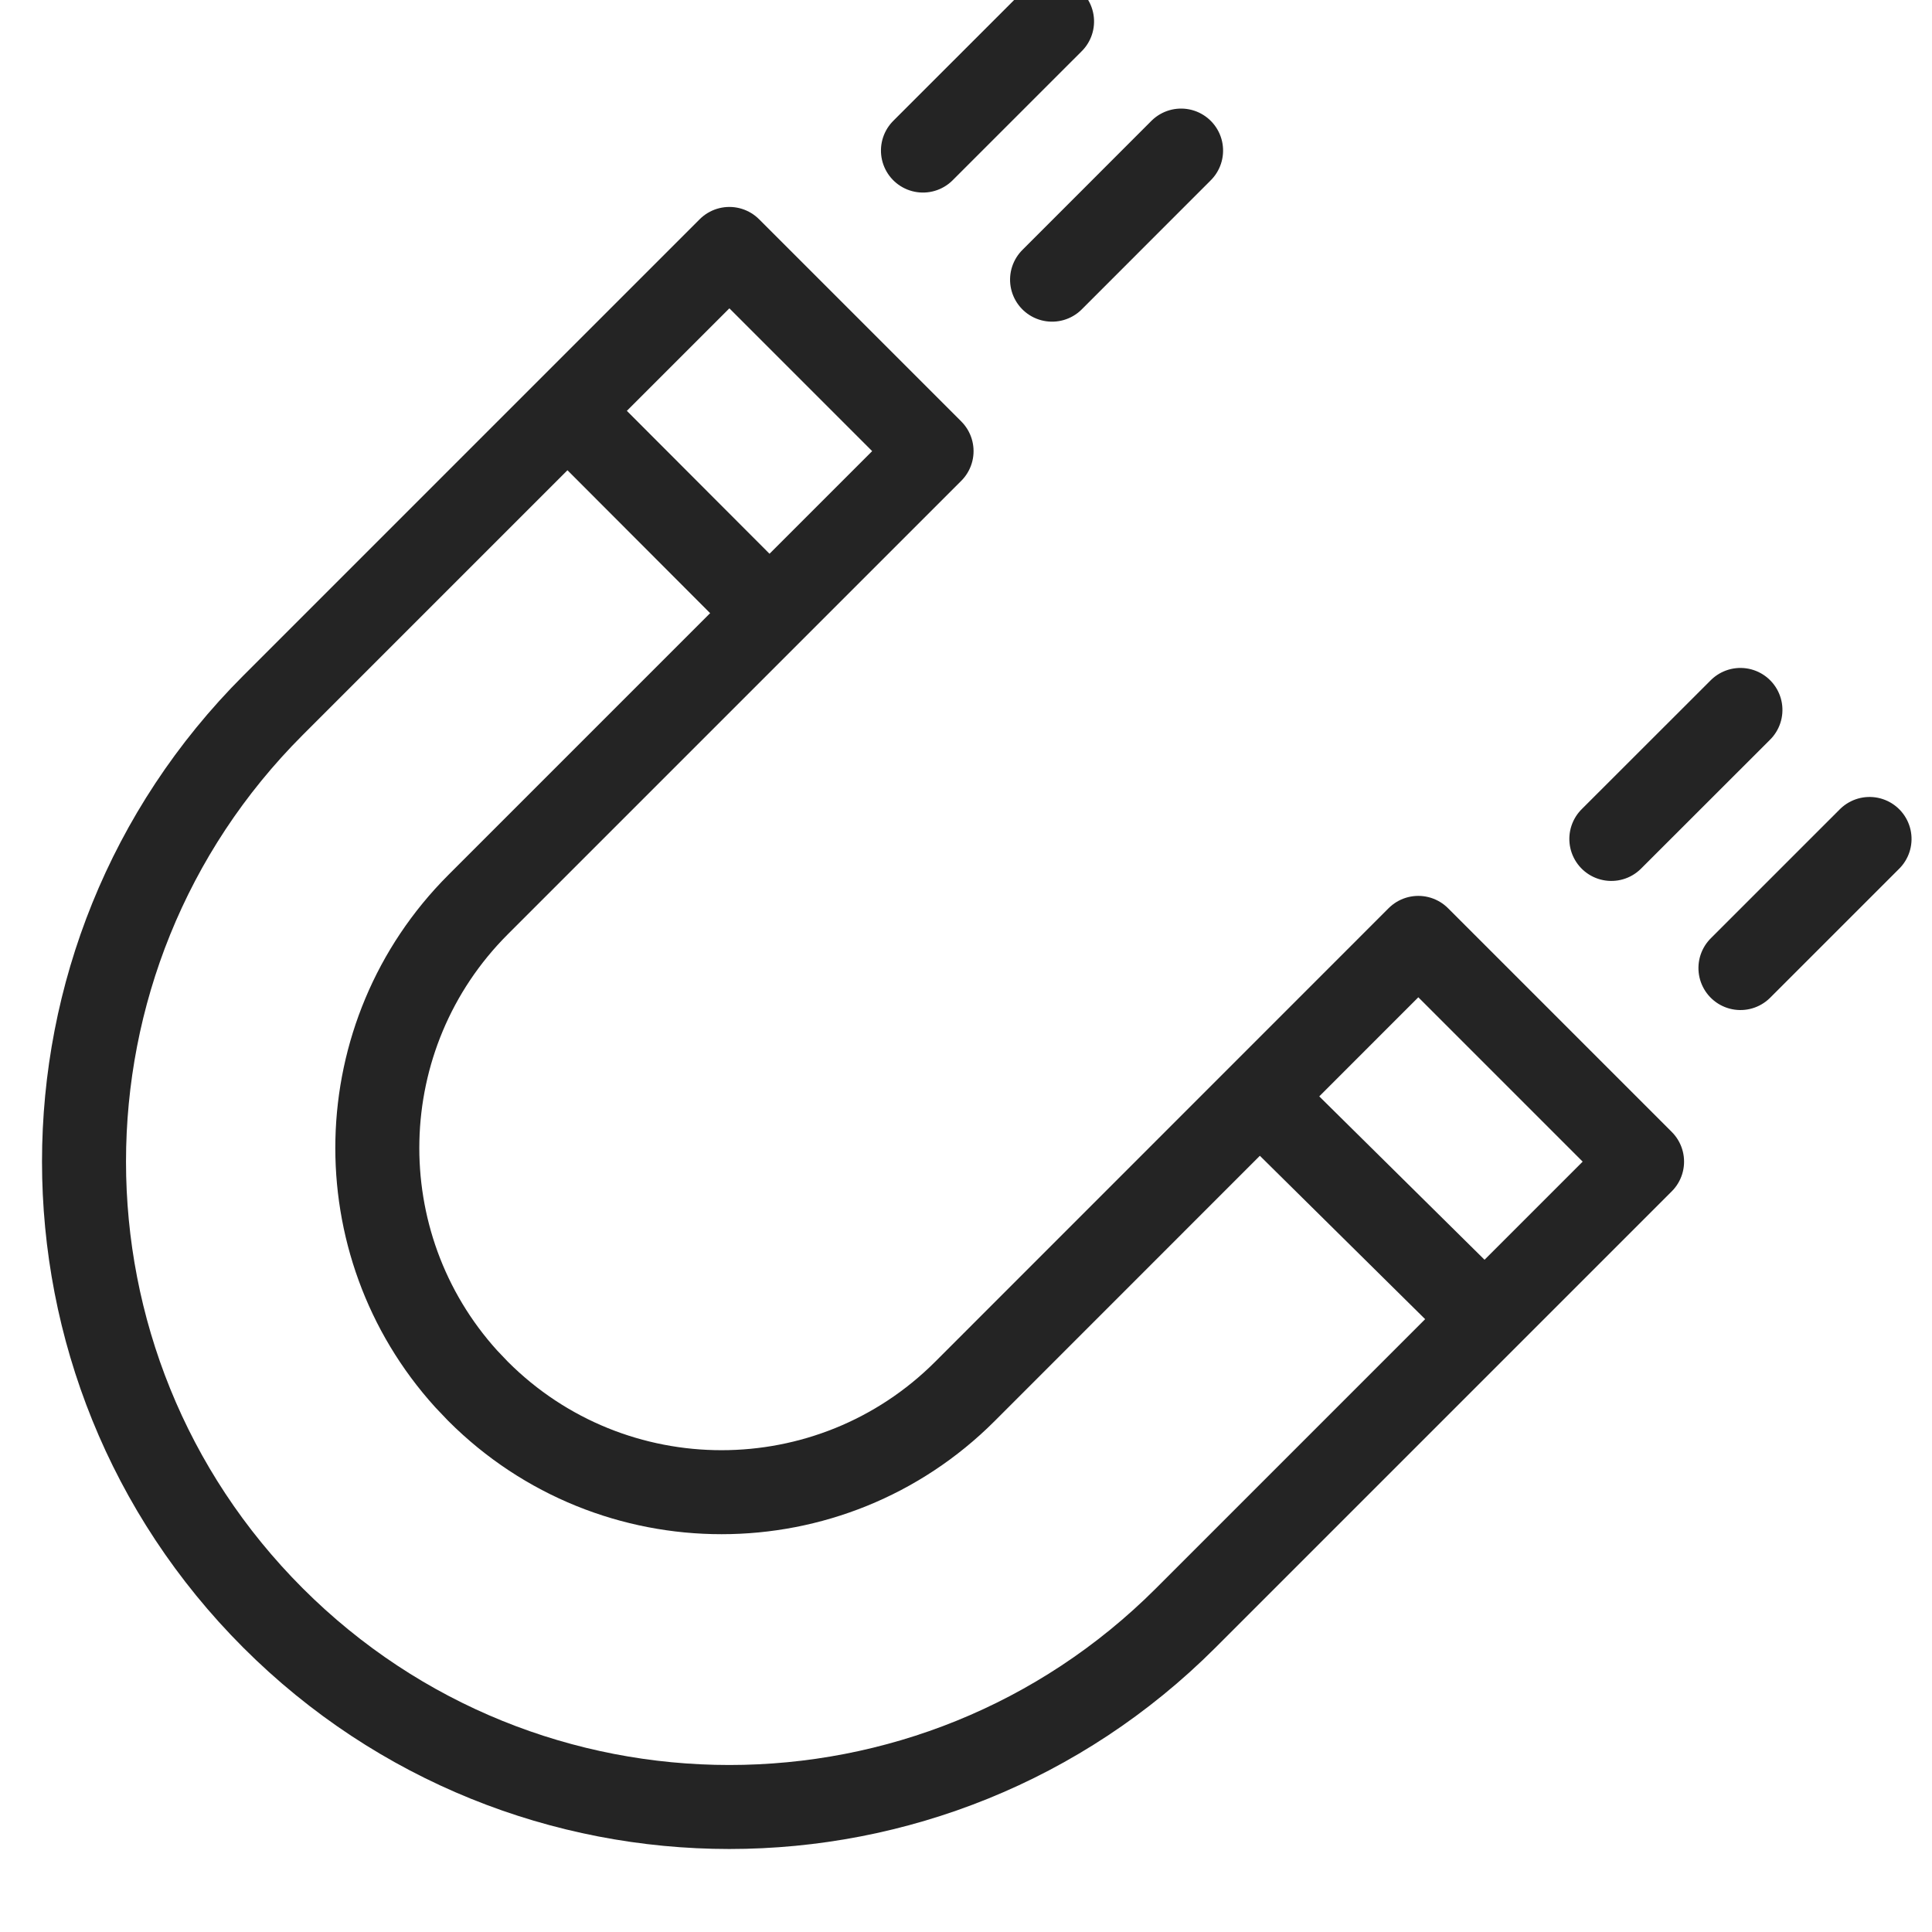 <?xml version="1.0" encoding="UTF-8"?>
<svg width="23px" height="23px" viewBox="0 0 23 23" version="1.1" xmlns="http://www.w3.org/2000/svg" xmlns:xlink="http://www.w3.org/1999/xlink">
    <title>icon black/kvízy</title>
    <g id="Landing-Page" stroke="none" stroke-width="1" fill="none" fill-rule="evenodd">
        <g id="Landing-Page_open" transform="translate(-78, -868)">
            <g id="top" transform="translate(100, 139)"></g>
            <g id="box-1" transform="translate(50, 733)">
                <g id="Group-7" stroke-linecap="round" stroke-linejoin="round">
                    <g transform="translate(29, 131)" id="Group">
                        <g transform="translate(0, 4)" id="icon-black/kvízy" stroke="#242424">
                            <path d="M15.366,6.146 L15.366,13.829 C15.366,18.072 11.926,21.512 7.683,21.512 C3.44,21.512 0,18.072 0,13.829 L0,6.146 L3.404,6.146 L3.404,13.78 C3.404,15.974 5.129,17.766 7.297,17.873 L7.502,17.878 C9.765,17.878 11.6,16.043 11.6,13.78 L11.6,13.78 L11.599,6.146 L15.366,6.146 Z" id="Combined-Shape" transform="translate(7.683, 13.829) rotate(45) translate(-7.683, -13.829) "></path>
                            <line x1="5.77" y1="4.905" x2="8.053" y2="7.192" id="Path-22"></line>
                            <line x1="14.073" y1="13.13" x2="16.505" y2="15.534" id="Path-22"></line>
                            <line x1="10.051" y1="1.851" x2="11.461" y2="0.197" id="Path-22" transform="translate(10.756, 1.024) rotate(4.558) translate(-10.756, -1.024) "></line>
                            <line x1="11.588" y1="3.388" x2="12.997" y2="1.734" id="Path-22" transform="translate(12.293, 2.561) rotate(4.558) translate(-12.293, -2.561) "></line>
                            <line x1="18.246" y1="10.046" x2="19.656" y2="8.393" id="Path-22" transform="translate(18.951, 9.22) rotate(4.558) translate(-18.951, -9.22) "></line>
                            <line x1="19.783" y1="11.583" x2="21.193" y2="9.929" id="Path-22" transform="translate(20.488, 10.756) rotate(4.558) translate(-20.488, -10.756) "></line>
                        </g>
                    </g>
                </g>
            </g>
        </g>
    </g>
</svg>
